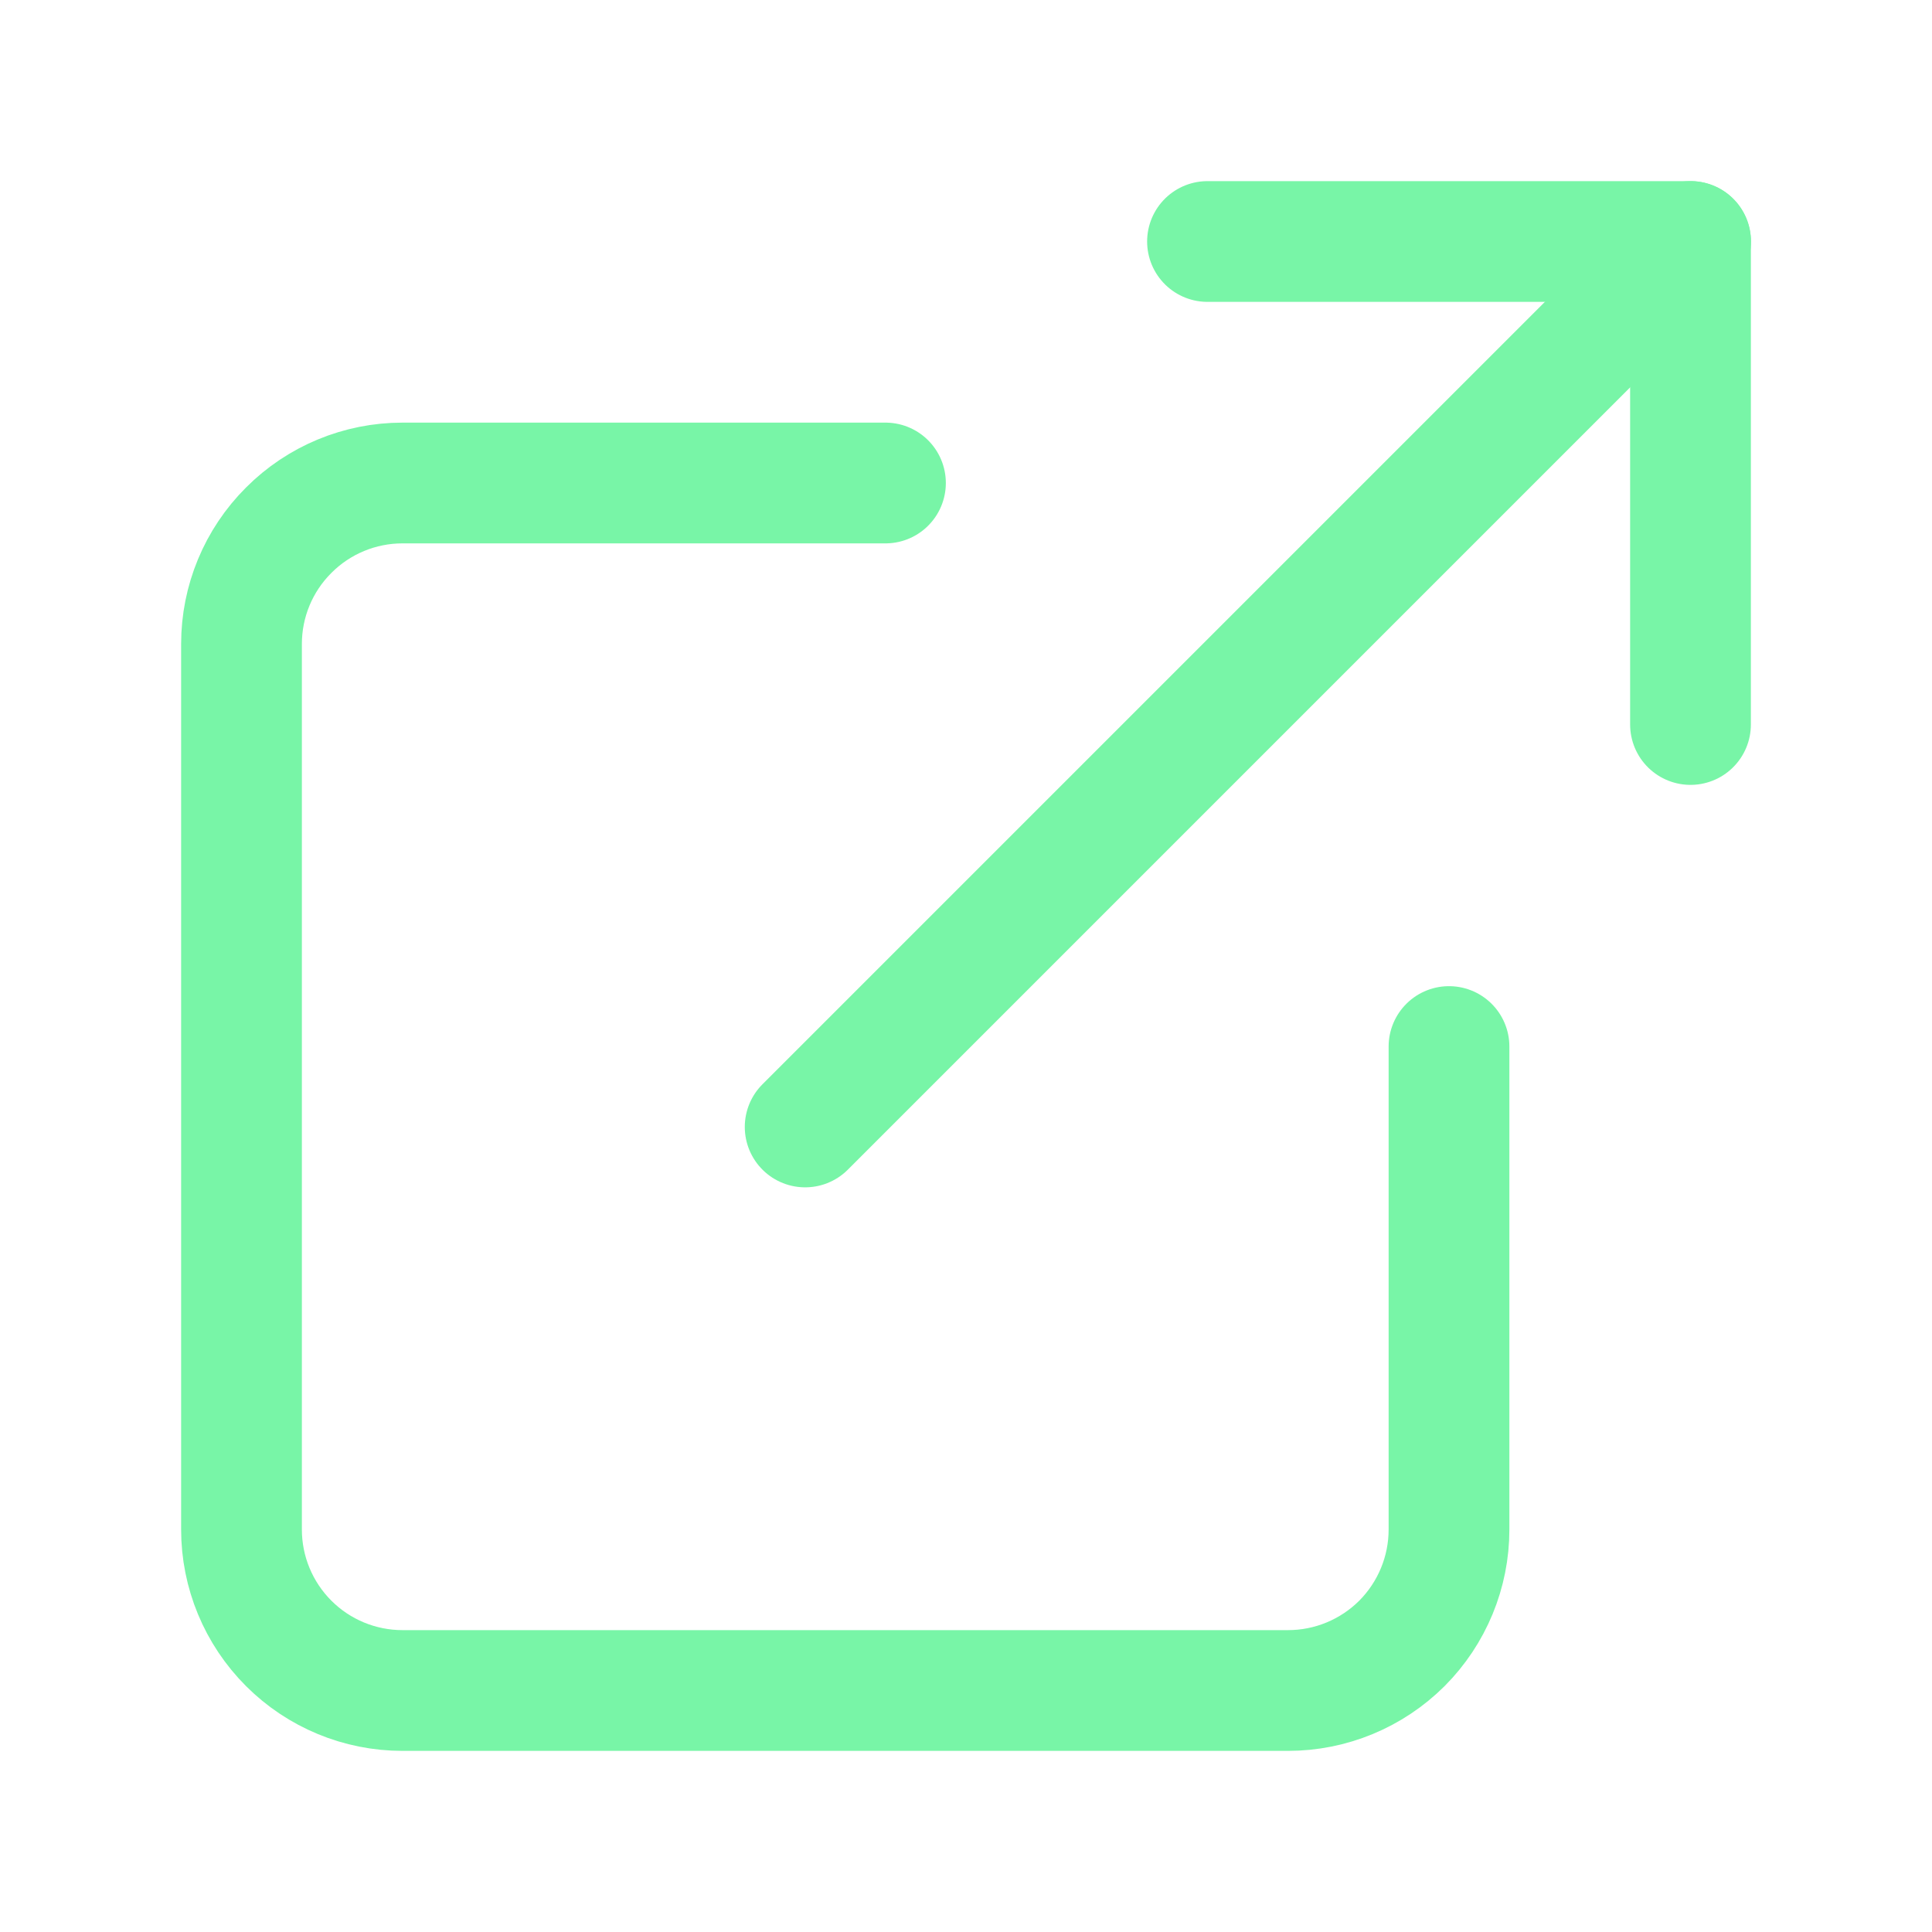 <svg width="16" height="16" viewBox="0 0 16 16" fill="none" xmlns="http://www.w3.org/2000/svg">
<path d="M12 8.667V12.667C12 13.02 11.86 13.359 11.61 13.61C11.359 13.86 11.02 14 10.667 14H3.333C2.98 14 2.641 13.86 2.391 13.61C2.14 13.359 2 13.02 2 12.667V5.333C2 4.98 2.14 4.641 2.391 4.391C2.641 4.14 2.98 4 3.333 4H7.333" stroke="#78F5A7" stroke-linecap="round" stroke-linejoin="round"/>
<path d="M10 2H14V6" stroke="#78F5A7" stroke-linecap="round" stroke-linejoin="round"/>
<path d="M6.668 9.333L14.001 2" stroke="#78F5A7" stroke-linecap="round" stroke-linejoin="round"/>
</svg>
